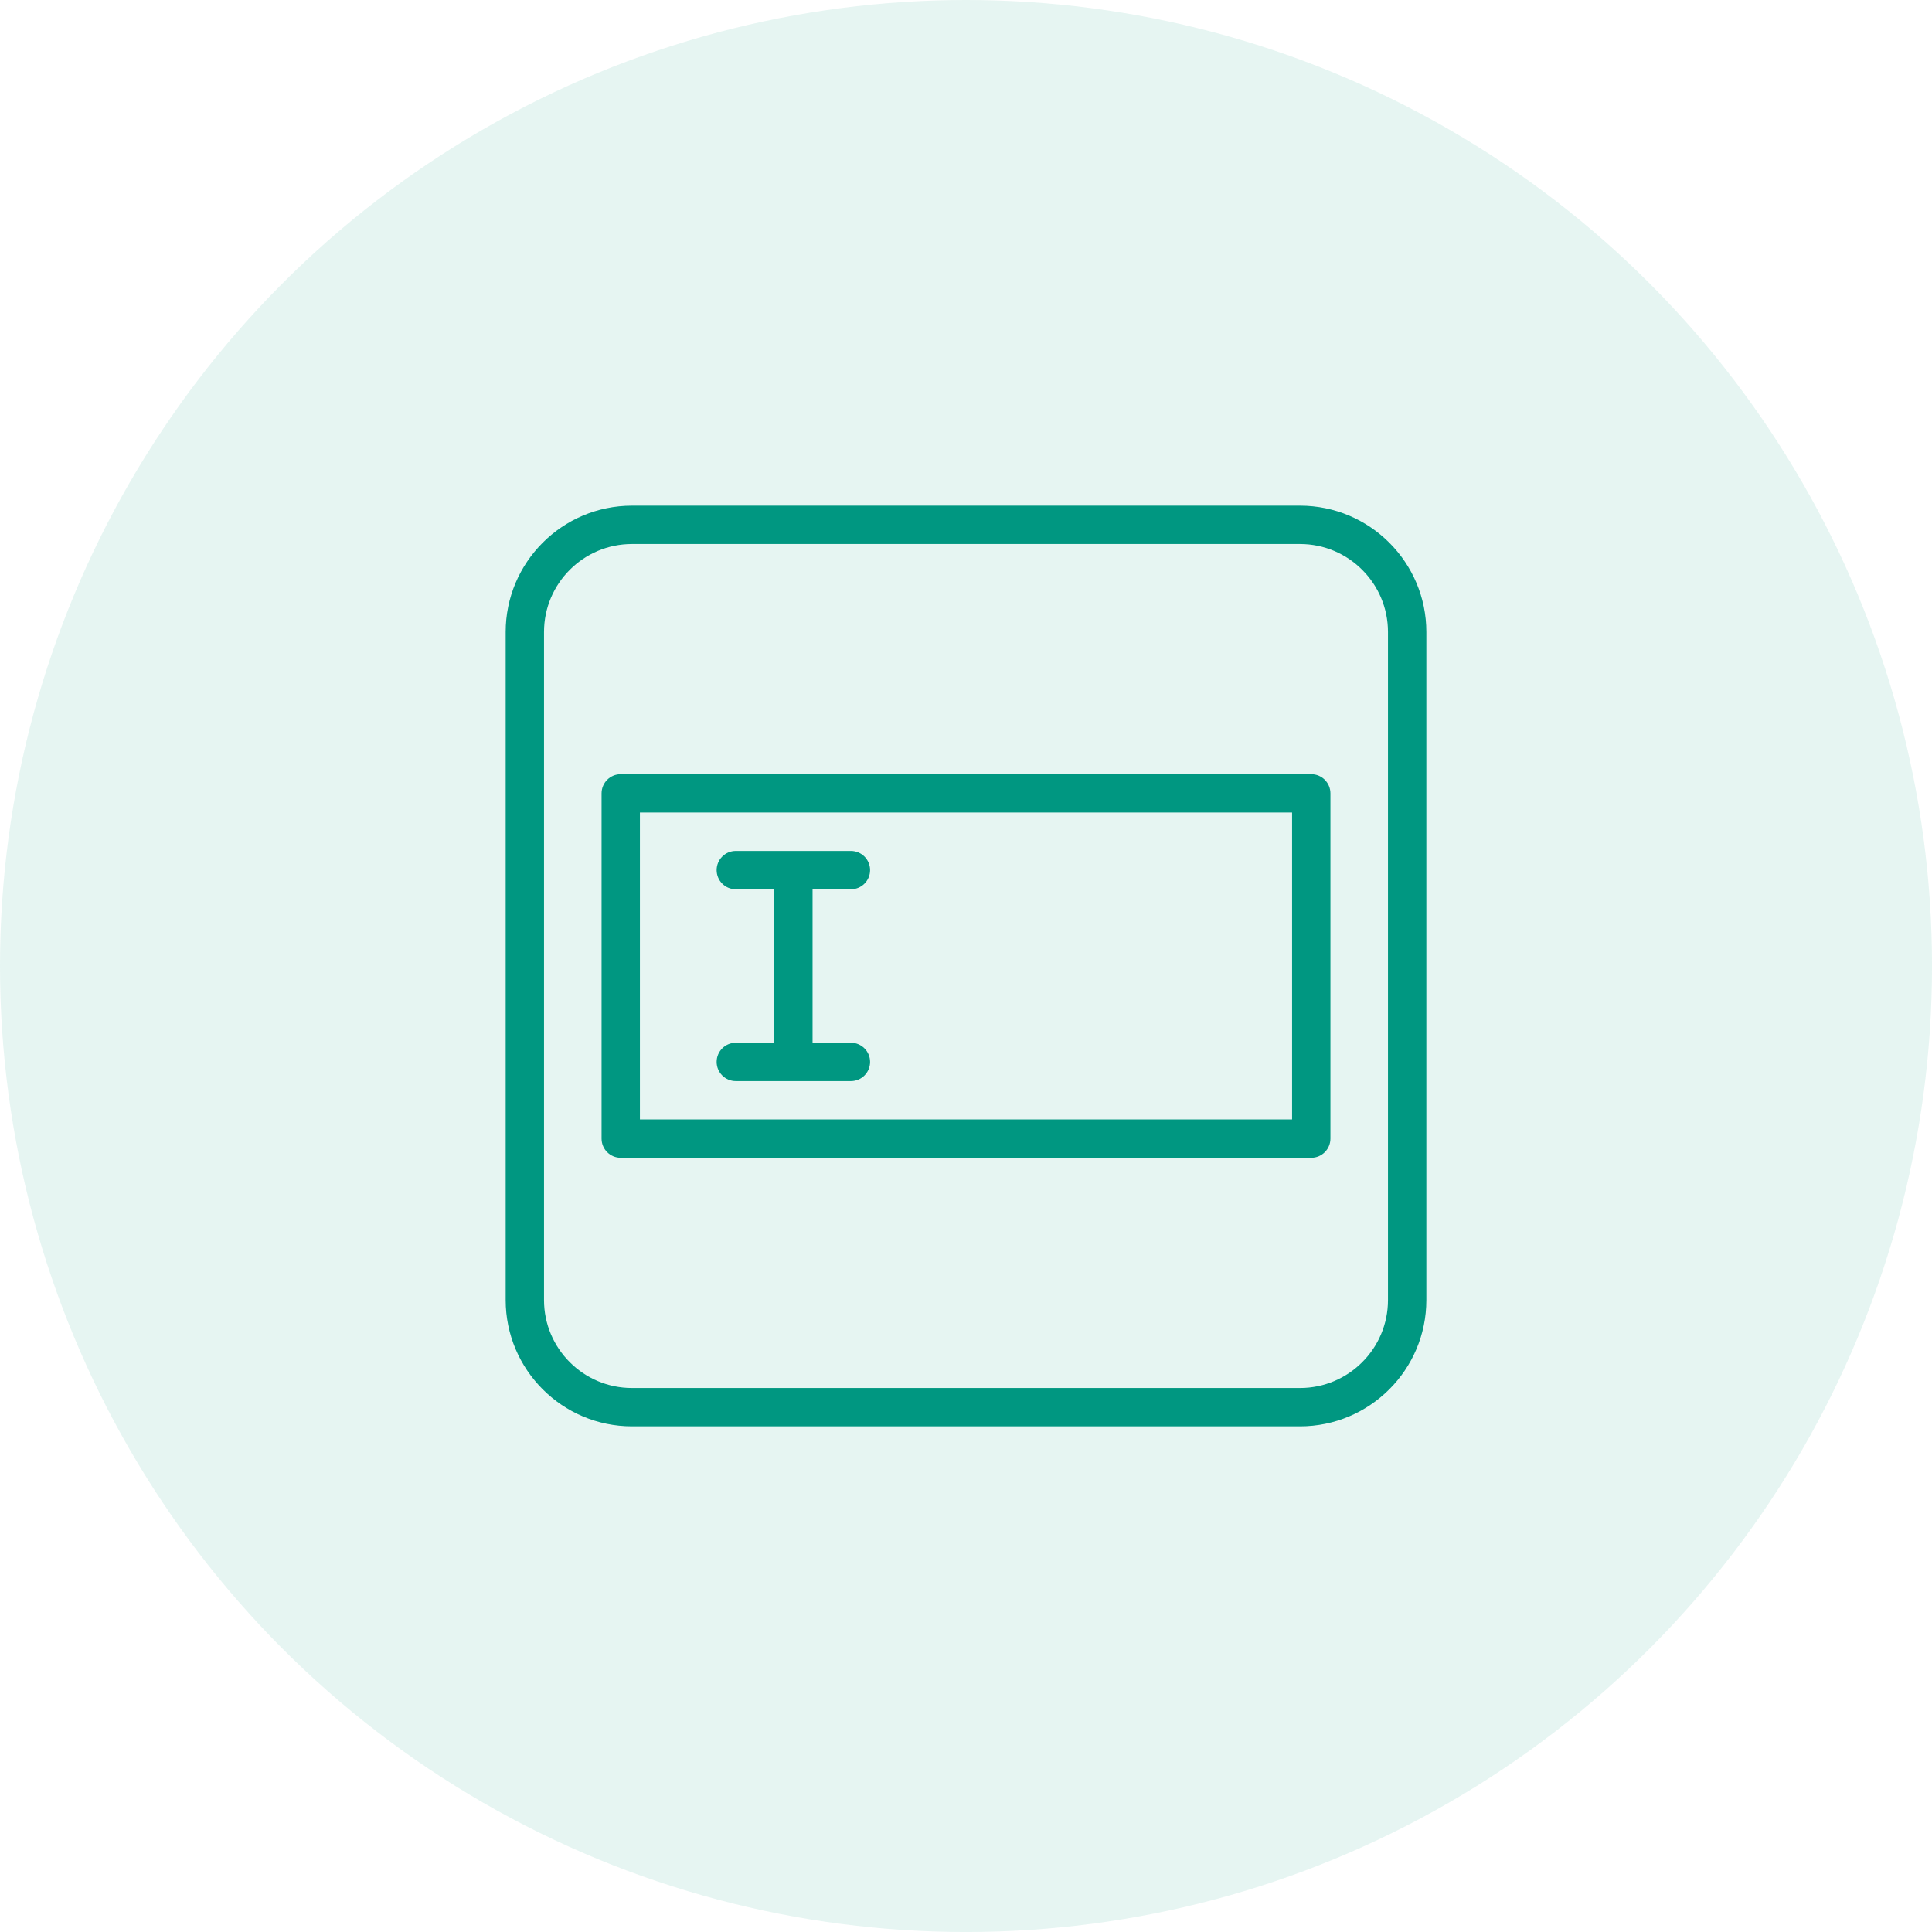 <?xml version="1.0" encoding="UTF-8"?><svg id="Layer_2" xmlns="http://www.w3.org/2000/svg" viewBox="0 0 744.61 744.61"><defs><style>.cls-1{opacity:.1;}.cls-1,.cls-2{fill:#009781;}</style></defs><g id="Layer_1-2"><circle class="cls-1" cx="372.31" cy="372.31" r="372.31"/><path class="cls-2" d="m501.05,194.89H243.56c-26.83,0-48.67,21.84-48.67,48.67v257.48c0,26.85,21.84,48.69,48.67,48.69h257.48c26.85,0,48.69-21.84,48.69-48.67V243.56c0-26.83-21.84-48.67-48.67-48.67Zm33.89,306.17c0,18.69-15.2,33.89-33.89,33.89H243.56c-18.69,0-33.89-15.2-33.89-33.89V243.56c0-18.69,15.2-33.89,33.89-33.89h257.48c18.7,0,33.9,15.2,33.9,33.89v257.5Z"/><path class="cls-2" d="m505.37,298.38H239.24c-4.08,0-7.39,3.31-7.39,7.39v133.06c0,4.08,3.31,7.39,7.39,7.39h266.13c4.08,0,7.39-3.31,7.39-7.39v-133.06c0-4.08-3.31-7.39-7.39-7.39h0Zm-7.39,133.06h-251.35v-118.28h251.35v118.28Z"/><path class="cls-2" d="m283.59,401.88c-4.08,0-7.39,3.31-7.39,7.39s3.31,7.39,7.39,7.39h44.36c4.08,0,7.39-3.31,7.39-7.39s-3.31-7.39-7.39-7.39h-14.78v-59.14h14.78c4.08,0,7.39-3.31,7.39-7.39s-3.31-7.39-7.39-7.39h-44.36c-4.08,0-7.39,3.31-7.39,7.39s3.31,7.39,7.39,7.39h14.78v59.14h-14.78Z"/></g></svg>